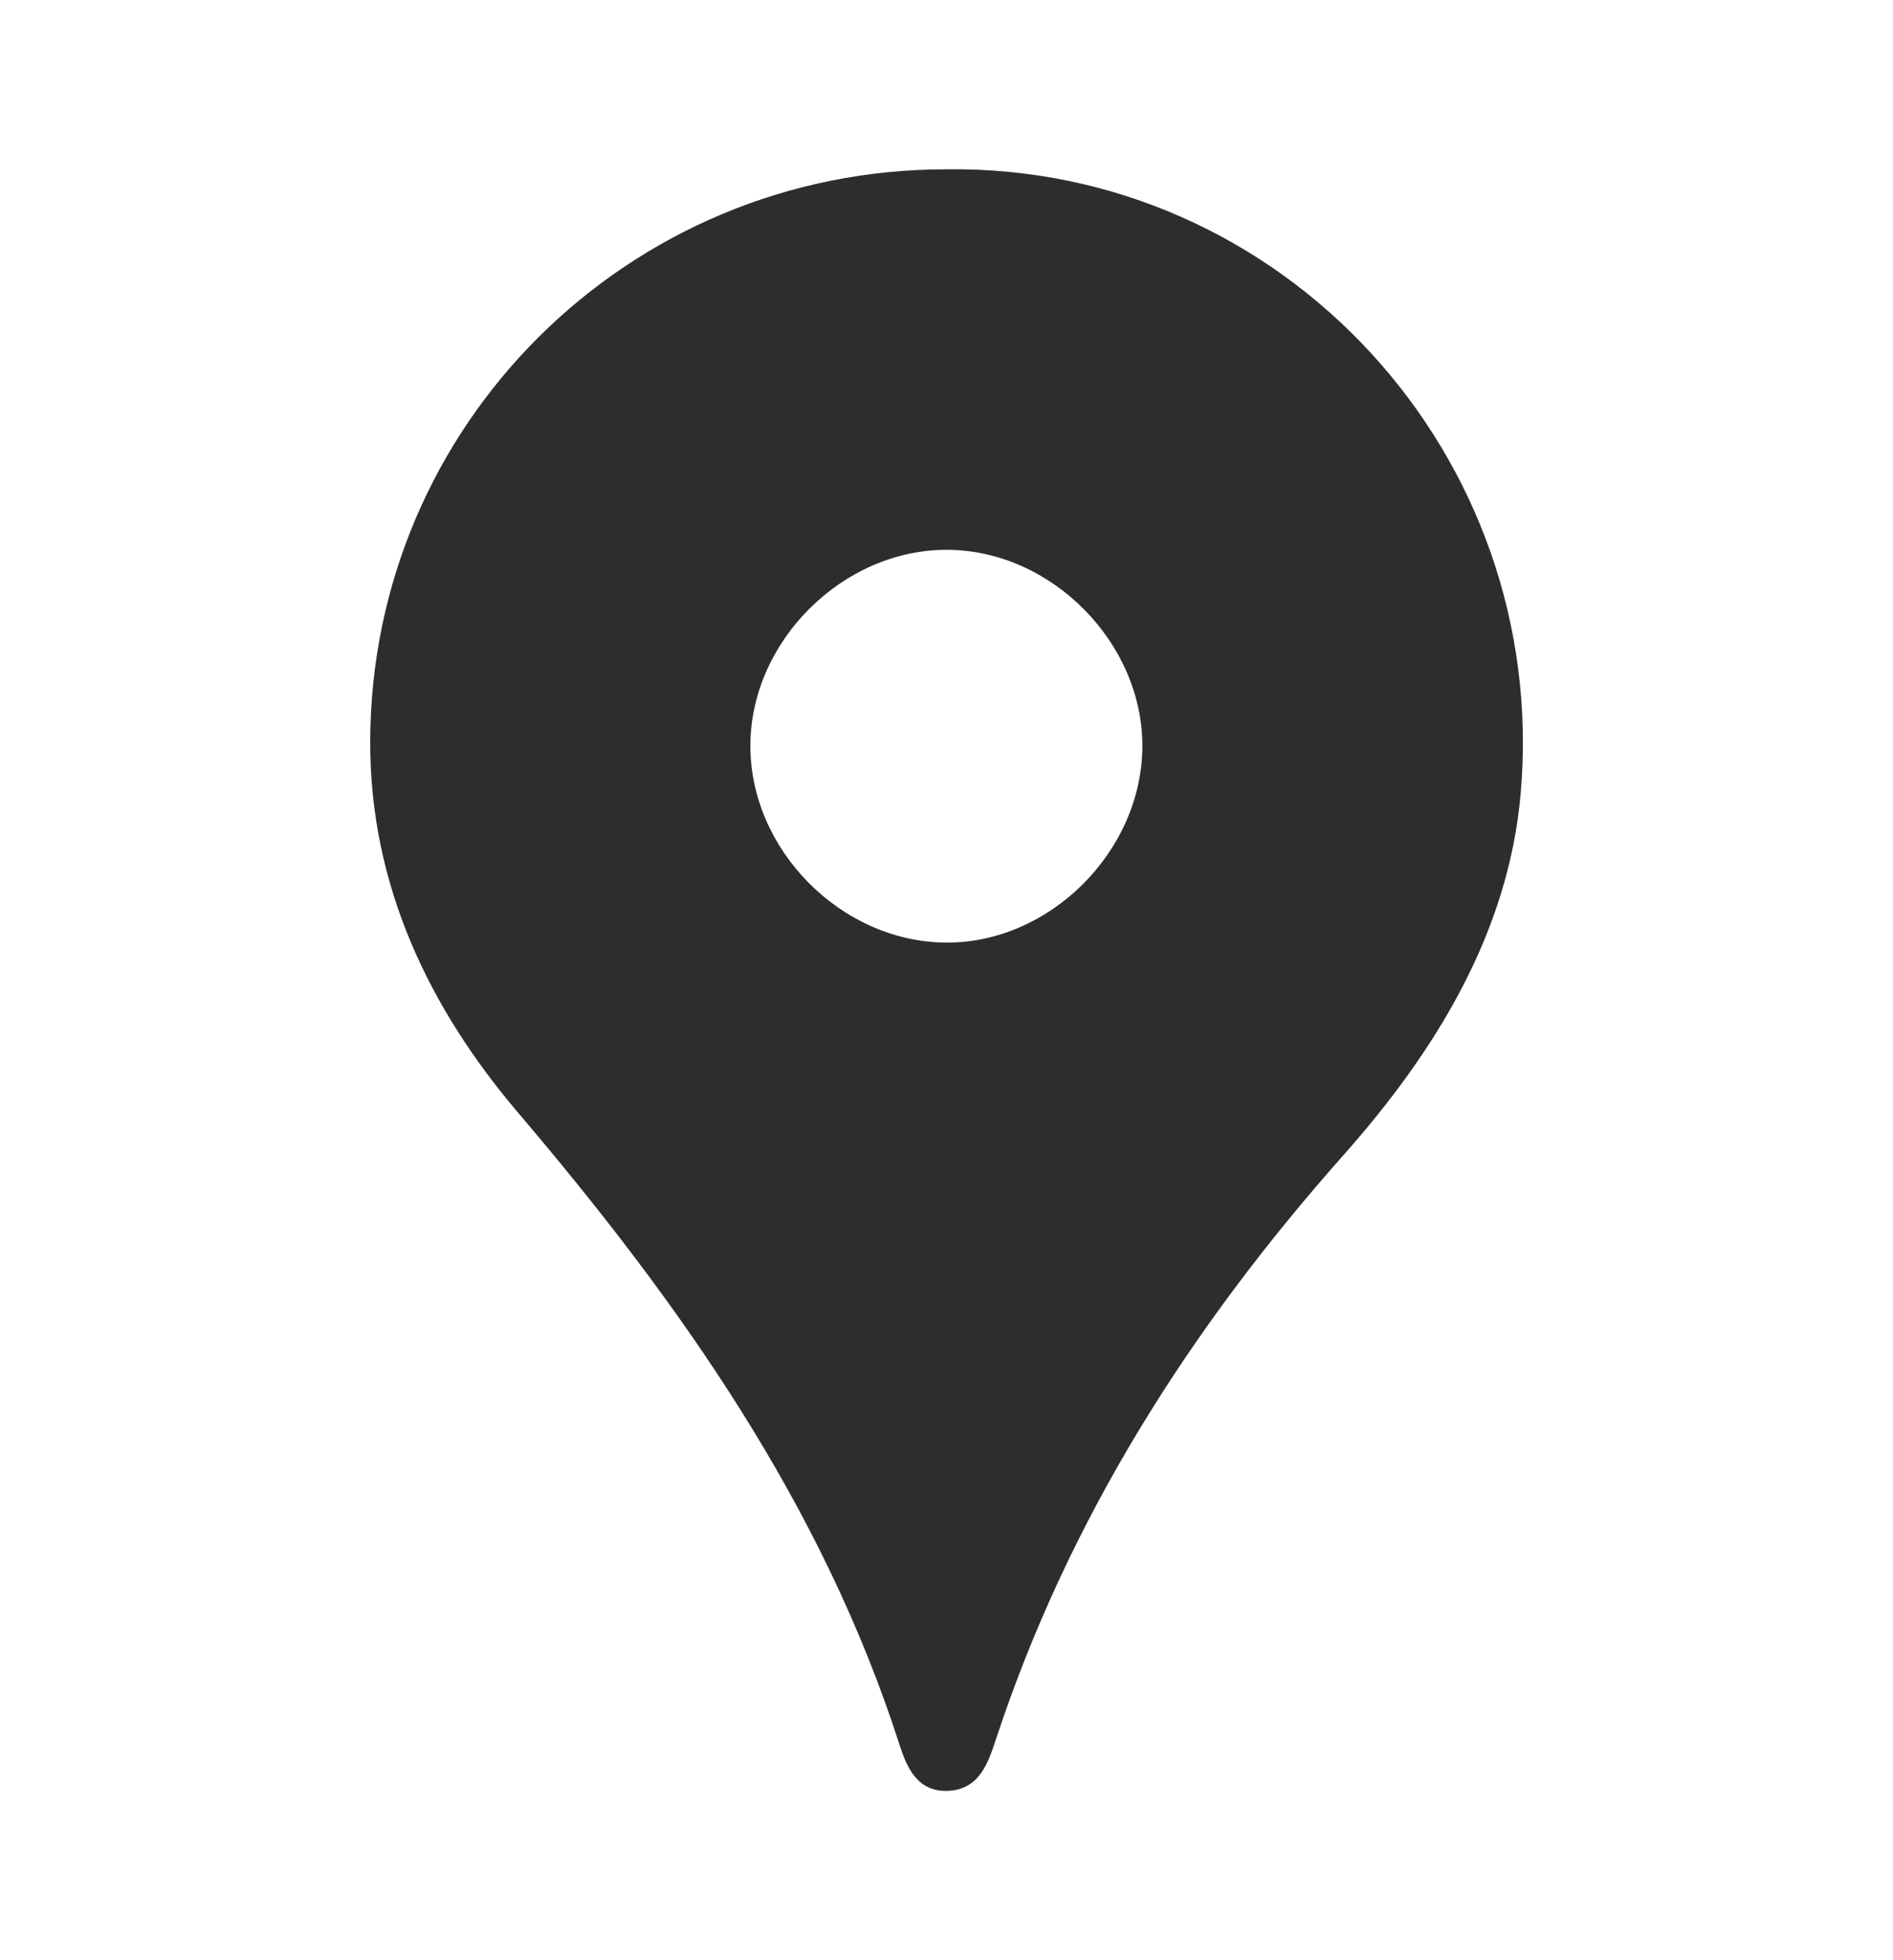 <svg width="28" height="29" viewBox="0 0 28 29" fill="none" xmlns="http://www.w3.org/2000/svg">
<path d="M13.999 2.505C9.288 2.501 5.483 6.288 5.476 10.973C5.472 13.097 6.345 14.911 7.661 16.459C10.061 19.281 12.161 22.252 13.307 25.818C13.41 26.14 13.565 26.506 14.008 26.495C14.489 26.483 14.619 26.073 14.733 25.726C15.809 22.463 17.606 19.643 19.877 17.083C21.227 15.561 22.31 13.808 22.492 11.748C22.934 6.728 18.965 2.436 13.999 2.505ZM16.897 11.053C16.885 12.603 15.52 13.959 13.986 13.945C12.438 13.931 11.093 12.57 11.099 11.025C11.105 9.481 12.47 8.127 14.014 8.134C15.554 8.141 16.908 9.512 16.897 11.053Z" fill="#2D2D2D"/>
</svg>
